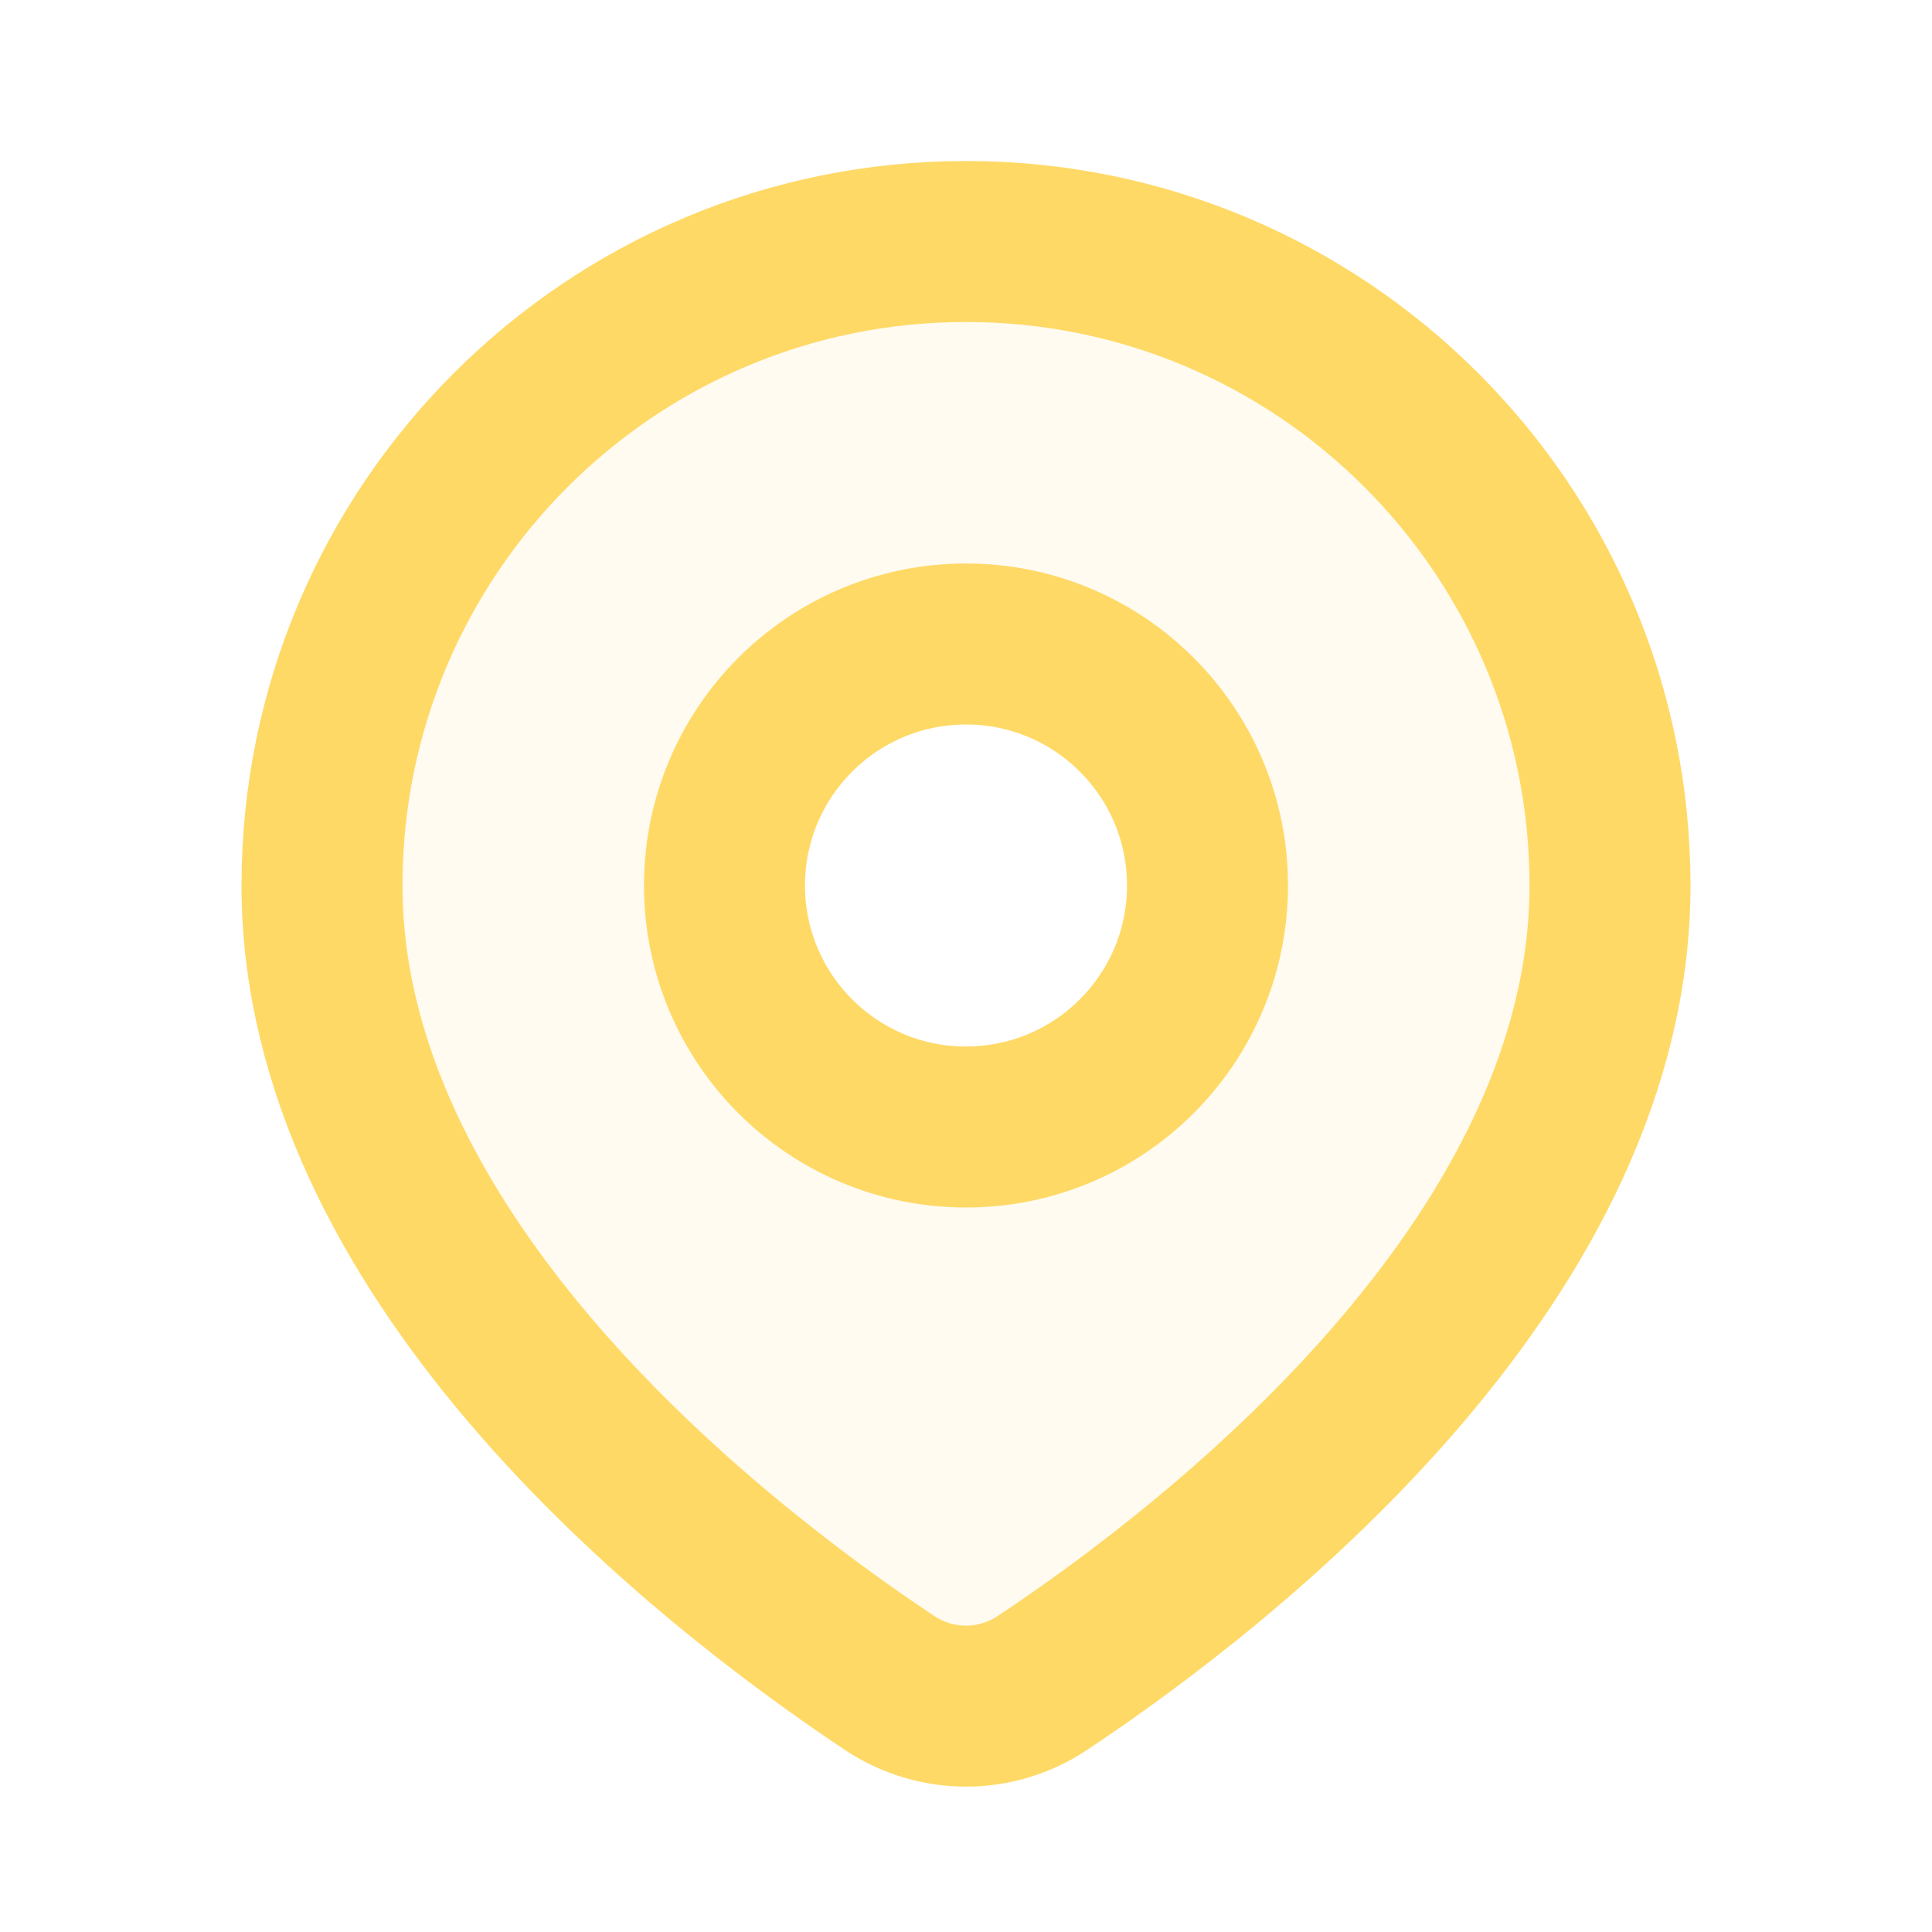 <svg xmlns="http://www.w3.org/2000/svg" width="800px" height="800px" viewBox="0 0 24 24" fill="none" stroke="#ffd966"><g id="SVGRepo_bgCarrier" stroke-width="0"></g><g id="SVGRepo_tracerCarrier" stroke-linecap="round" stroke-linejoin="round"></g><g id="SVGRepo_iconCarrier"><path opacity="0.1" fill-rule="evenodd" clip-rule="evenodd" d="M12.952 20.905C15.073 19.494 20 15.709 20 11C20 6.582 16.418 3 12 3C7.582 3 4 6.582 4 11C4 15.709 8.927 19.494 11.048 20.905C11.629 21.291 12.371 21.291 12.952 20.905ZM12 7.75C10.205 7.75 8.75 9.205 8.75 11C8.75 12.795 10.205 14.25 12 14.25C13.795 14.25 15.25 12.795 15.25 11C15.25 9.205 13.795 7.75 12 7.75Z" fill="#ffd966"></path><path d="M20 11C20 13.268 18.857 15.322 17.434 17C15.905 18.804 14.053 20.172 12.953 20.904C12.372 21.291 11.628 21.291 11.047 20.904C9.948 20.172 8.095 18.804 6.566 17C5.144 15.322 4 13.268 4 11C4 6.582 7.582 3 12 3C16.418 3 20 6.582 20 11Z" stroke="#ffd966" stroke-width="2"></path><path d="M15 11C15 12.657 13.657 14 12 14C10.343 14 9 12.657 9 11C9 9.343 10.343 8 12 8C13.657 8 15 9.343 15 11Z" stroke="#ffd966" stroke-width="2"></path></g></svg>